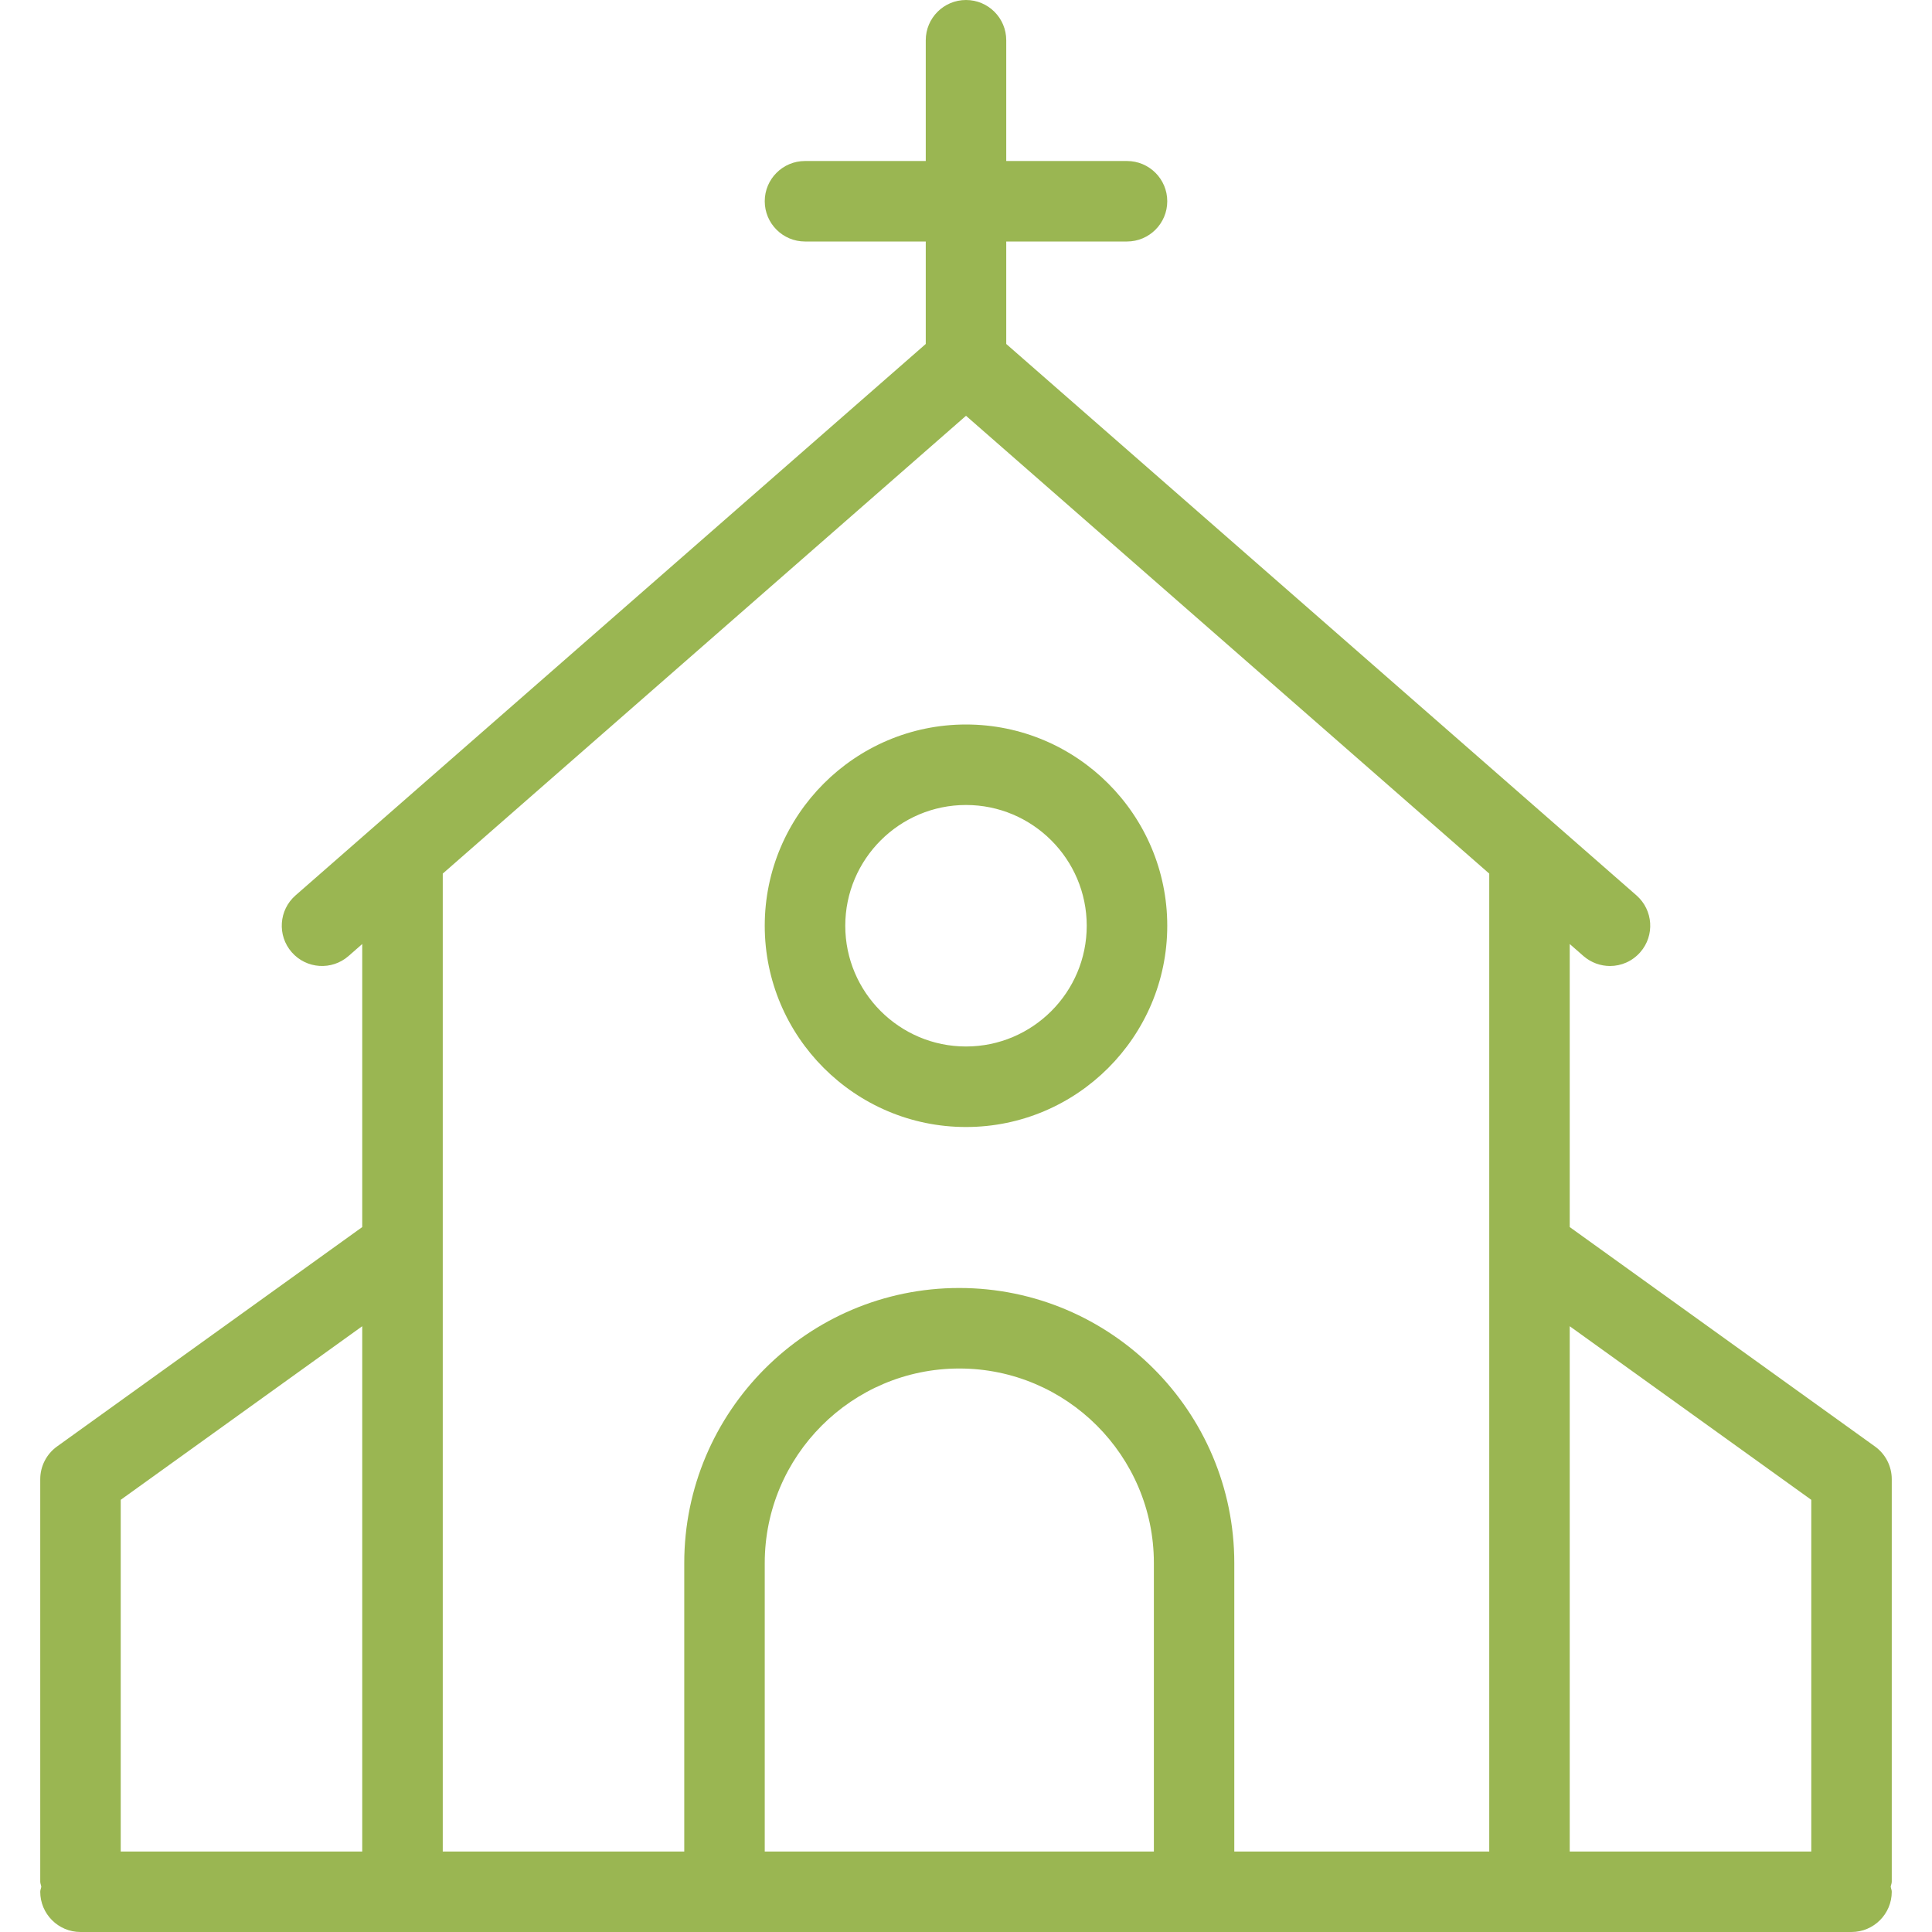 <svg width="53" height="53" viewBox="0 0 53 53" fill="none" xmlns="http://www.w3.org/2000/svg">
<g clip-path="url(#clip0_16449_46730)">
<path d="M51.896 40.578C51.896 40.222 51.724 39.889 51.437 39.682L43.062 33.662V25.897L43.44 26.228C43.65 26.409 43.908 26.5 44.167 26.5C44.474 26.5 44.778 26.372 44.997 26.122C45.399 25.663 45.353 24.968 44.893 24.563L27.604 9.436V6.625H30.917C31.526 6.625 32.021 6.13 32.021 5.521C32.021 4.911 31.526 4.417 30.917 4.417H27.604V1.104C27.604 0.495 27.11 0 26.5 0C25.89 0 25.396 0.495 25.396 1.104V4.417H22.083C21.474 4.417 20.979 4.911 20.979 5.521C20.979 6.13 21.474 6.625 22.083 6.625H25.396V9.436L8.107 24.563C7.648 24.965 7.601 25.663 8.003 26.122C8.405 26.582 9.103 26.628 9.562 26.226L9.937 25.897V33.662L1.563 39.682C1.276 39.889 1.104 40.223 1.104 40.578V51.62C1.104 51.668 1.126 51.71 1.133 51.759C1.126 51.805 1.104 51.847 1.104 51.896C1.104 52.505 1.599 53 2.208 53H50.792C51.401 53 51.896 52.505 51.896 51.896C51.896 51.847 51.874 51.805 51.867 51.757C51.874 51.71 51.896 51.669 51.896 51.62V40.578H51.896ZM9.937 50.792H3.312V41.144L9.937 36.382V50.792ZM31.654 50.792H31.652H20.979V42.879C20.979 39.936 23.373 37.542 26.317 37.542C29.26 37.542 31.654 39.935 31.654 42.879V50.792H31.654ZM40.854 50.792H33.86V42.879C33.86 38.719 30.475 35.333 26.314 35.333C22.156 35.333 18.771 38.719 18.771 42.879V50.792H12.146V23.965L26.5 11.406L40.854 23.965V50.792ZM49.688 50.792H43.062V36.382L49.688 41.144V50.792Z" fill="#9AB652"/>
<path d="M20.979 25.396C20.979 28.439 23.457 30.917 26.5 30.917C29.543 30.917 32.021 28.439 32.021 25.396C32.021 22.353 29.543 19.875 26.5 19.875C23.457 19.875 20.979 22.353 20.979 25.396ZM29.812 25.396C29.812 27.222 28.326 28.708 26.5 28.708C24.674 28.708 23.188 27.222 23.188 25.396C23.188 23.57 24.674 22.083 26.5 22.083C28.326 22.083 29.812 23.57 29.812 25.396Z" fill="#9AB652"/>
</g>
<defs>
<clipPath id="clip0_16449_46730">
<rect width="53" height="53" fill="white"/>
</clipPath>
</defs>
</svg>
